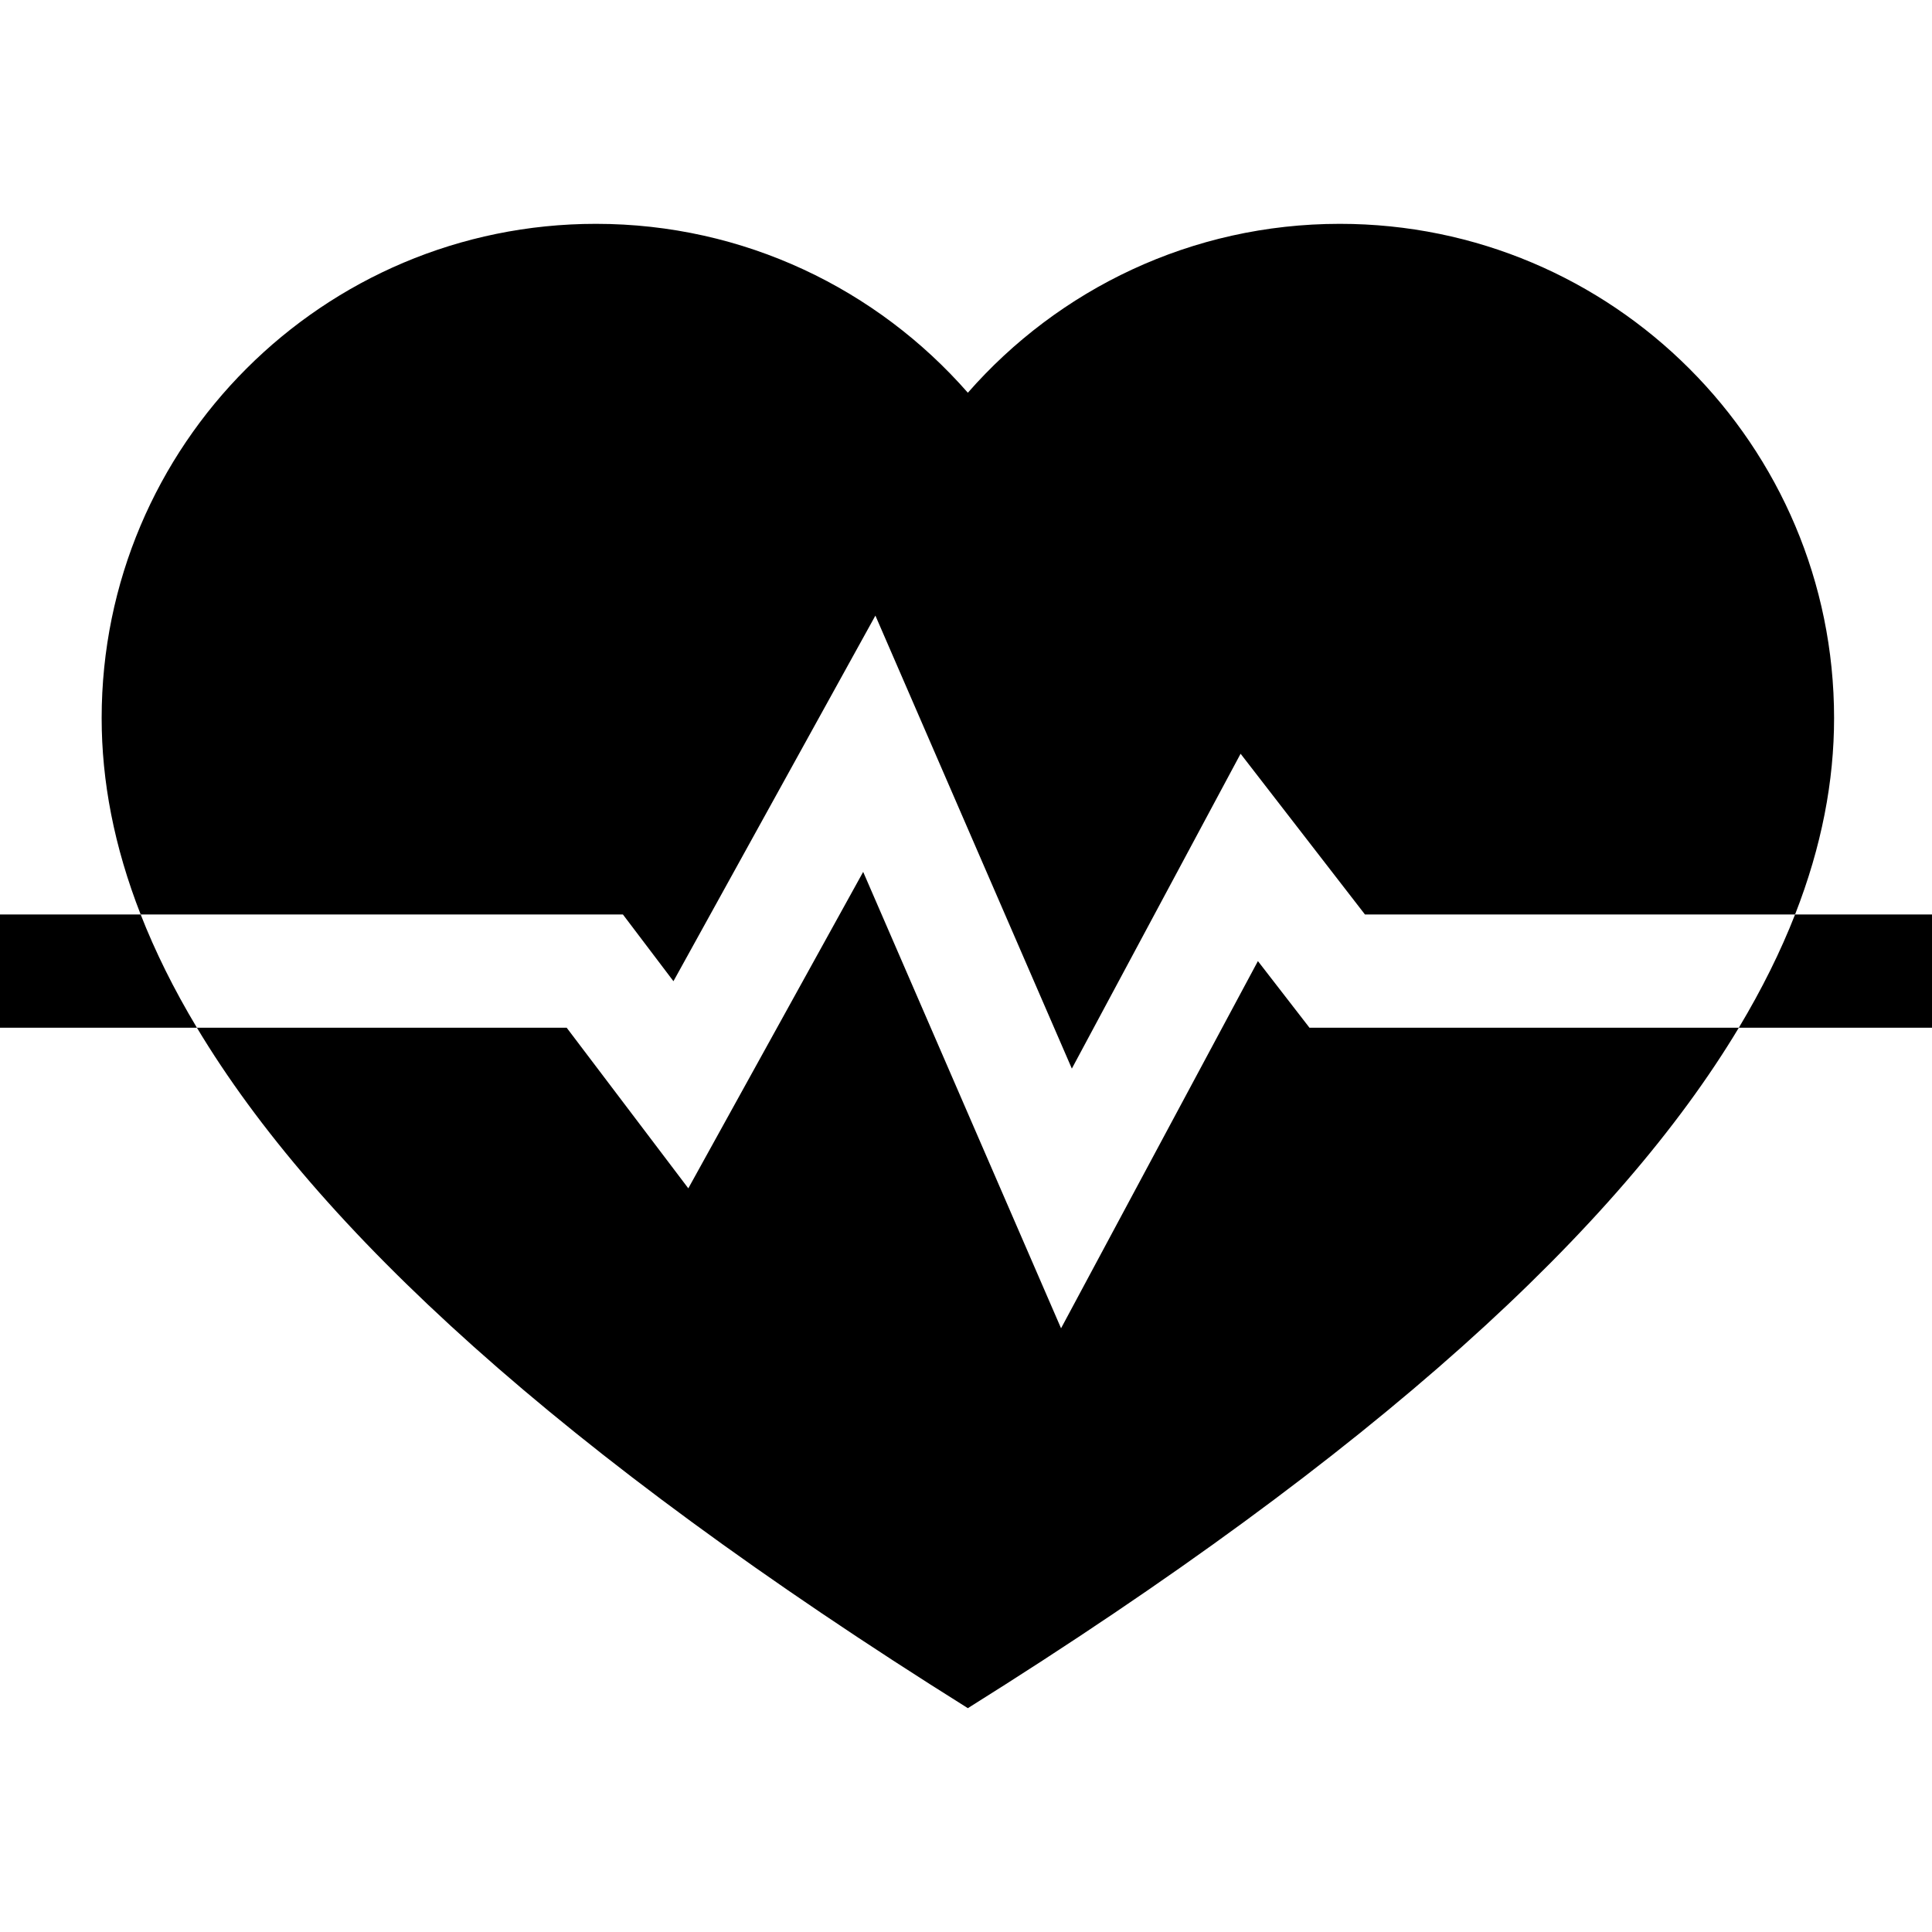 <?xml version="1.0" encoding="UTF-8"?>
<svg xmlns="http://www.w3.org/2000/svg" id="Capa_1" height="512" viewBox="0 0 512 512" width="512">
  <g>
    <path d="m333.36 254.7-52.17 97.31-52.44-120.95-46.34 83.86-32.24-42.57h-97.99c31.79 53 95.83 112.41 204.31 180.33 108.49-67.92 172.53-127.33 204.32-180.33h-113.79z"></path>
    <path d="m178.47 260.03 53.52-96.89 52.06 120.05 44.72-83.44 32.96 42.6h113.98c7.08-18.09 10.34-35.4 10.34-52.04 0-72.34-58.65-130.99-130.99-130.99-39.31 0-74.55 17.34-98.57 44.76-24.01-27.42-59.25-44.76-98.56-44.76-72.34 0-130.99 58.65-130.99 130.99 0 16.64 3.26 33.95 10.34 52.04h127.8z"></path>
    <path d="m0 242.35v30h52.18c-6.15-10.24-11.08-20.23-14.9-30z"></path>
    <path d="m475.71 242.35c-3.82 9.77-8.76 19.76-14.9 30h51.19v-30z"></path>
  </g>
</svg>
